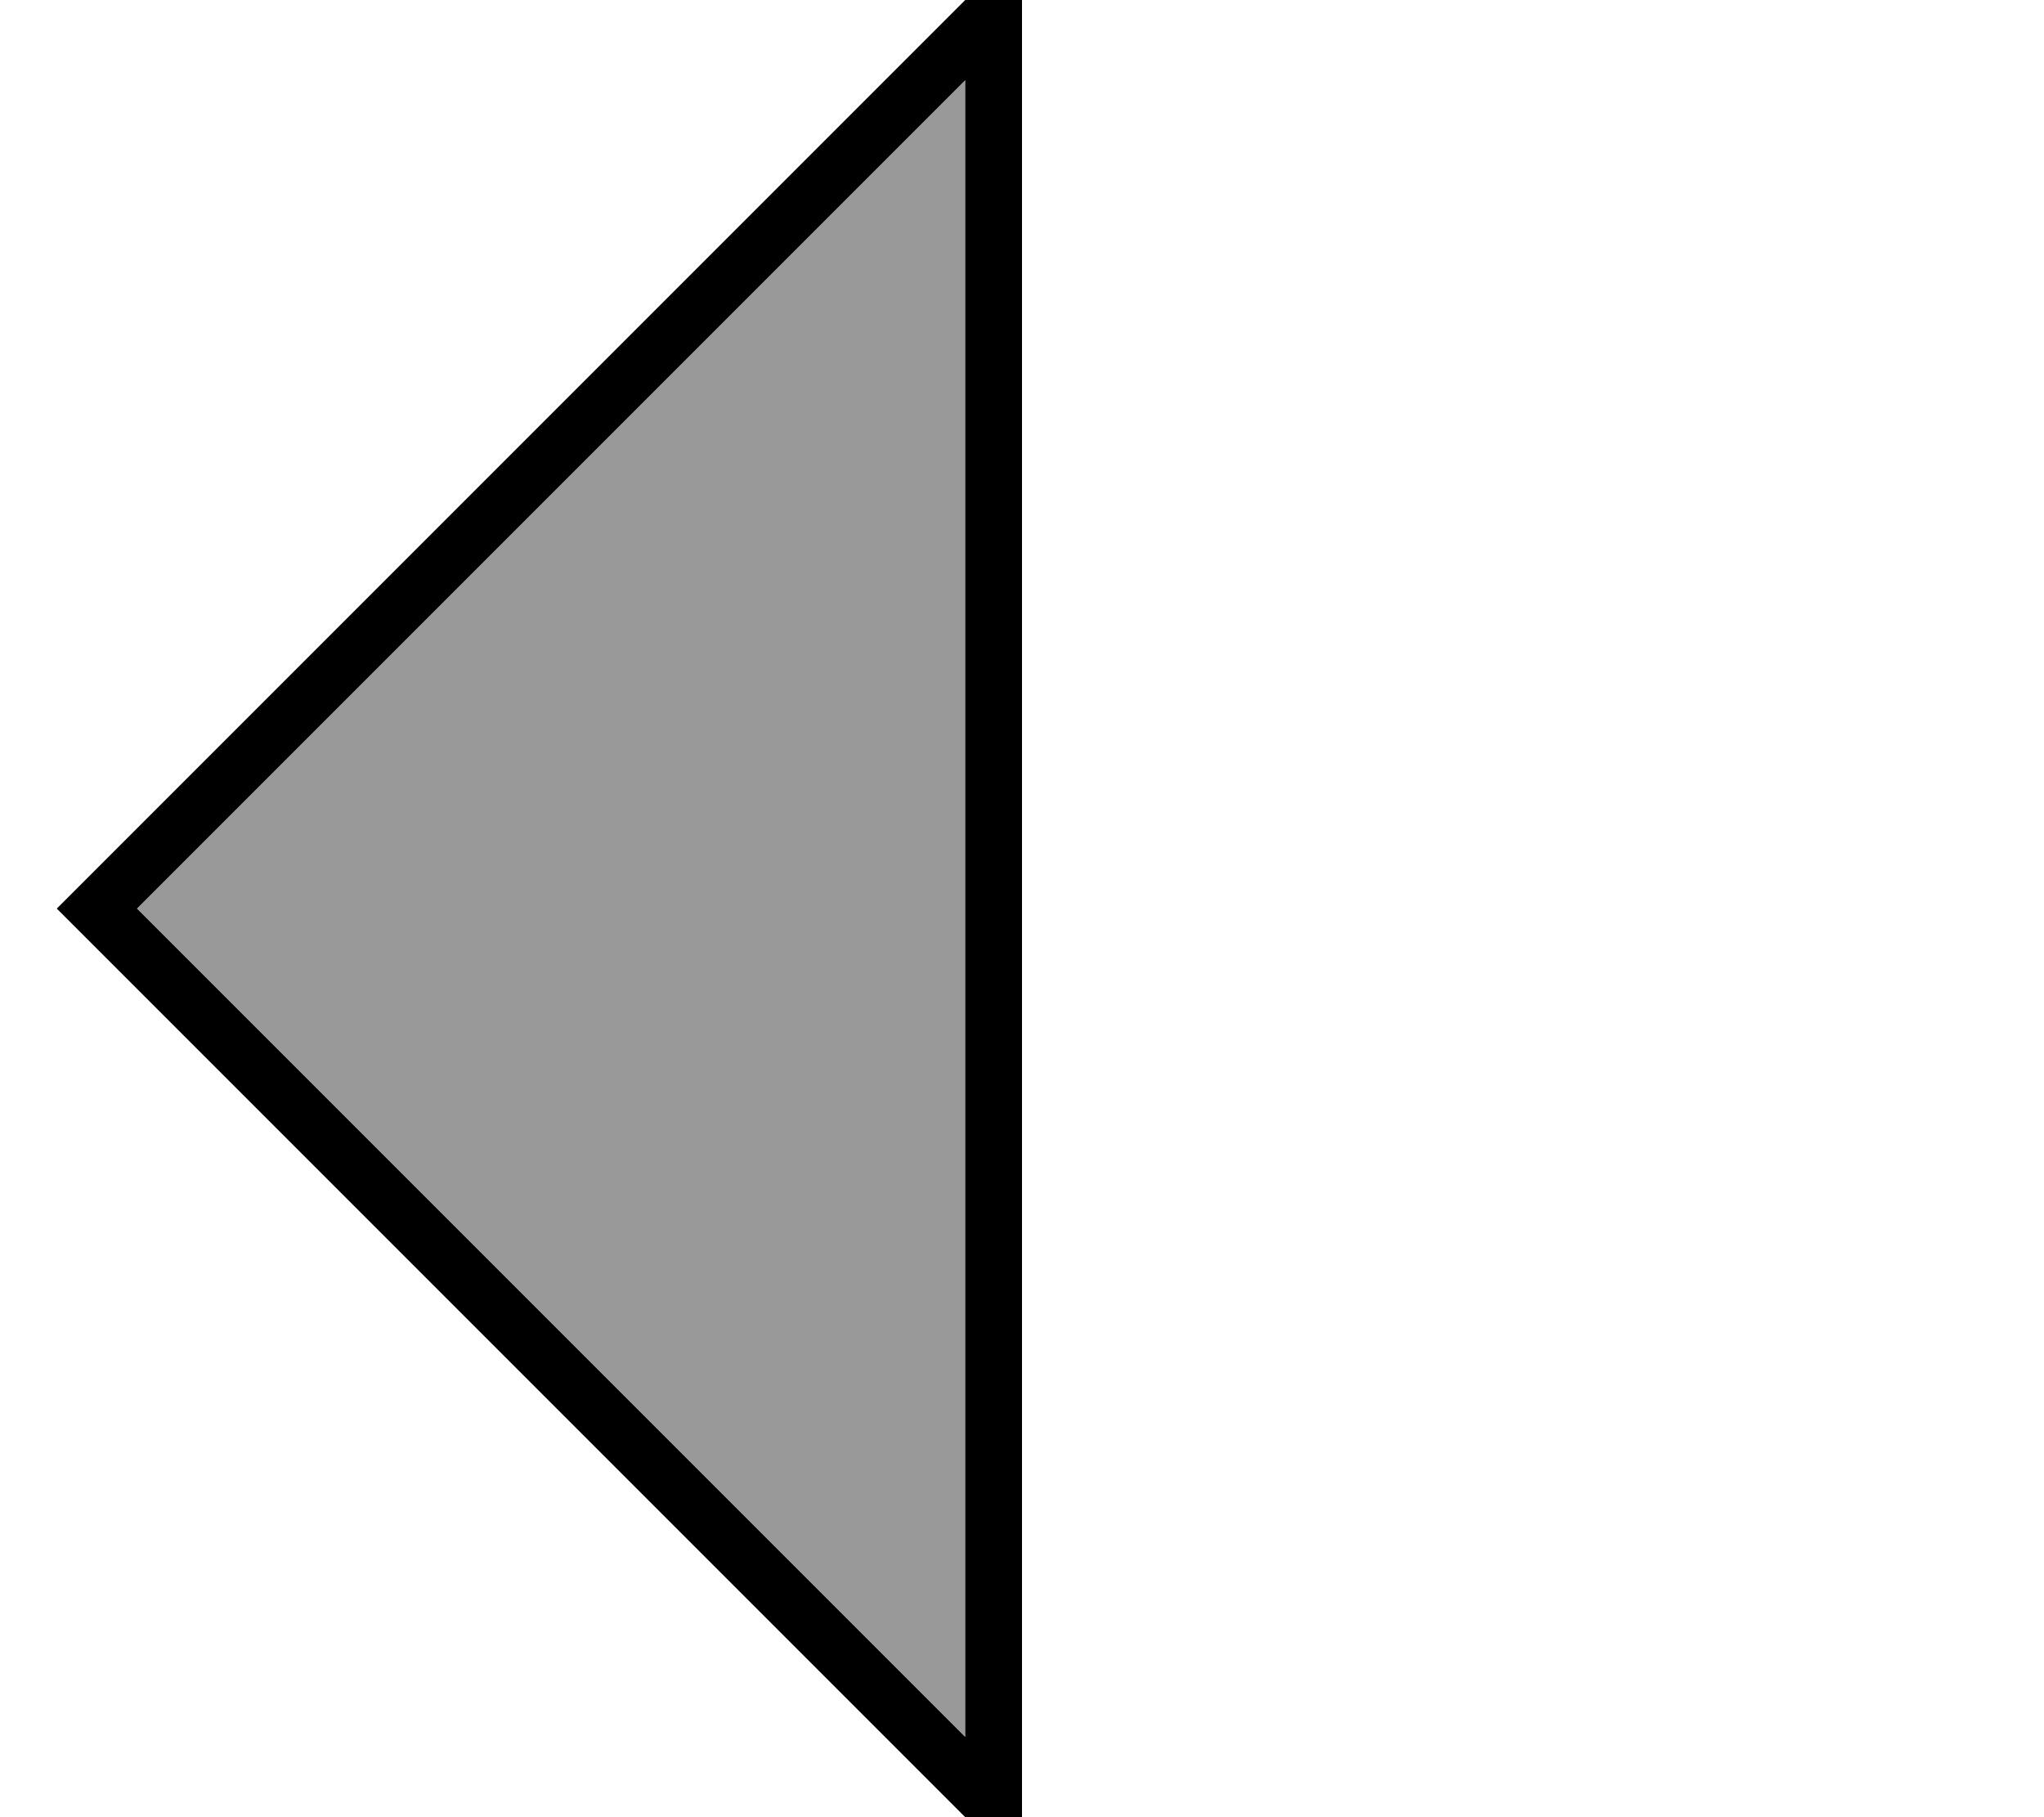 <svg xmlns="http://www.w3.org/2000/svg" viewBox="0 0 576 512"><!--! Font Awesome Pro 7.1.0 by @fontawesome - https://fontawesome.com License - https://fontawesome.com/license (Commercial License) Copyright 2025 Fonticons, Inc. --><path opacity=".4" fill="currentColor" d="M38.6 256L272 489.4 272 22.6 38.6 256z"/><path fill="currentColor" d="M27.3 267.3L16 256 288-16 288 528 272 512 27.3 267.3zM272 489.4L272 22.6 38.6 256 272 489.4z"/></svg>